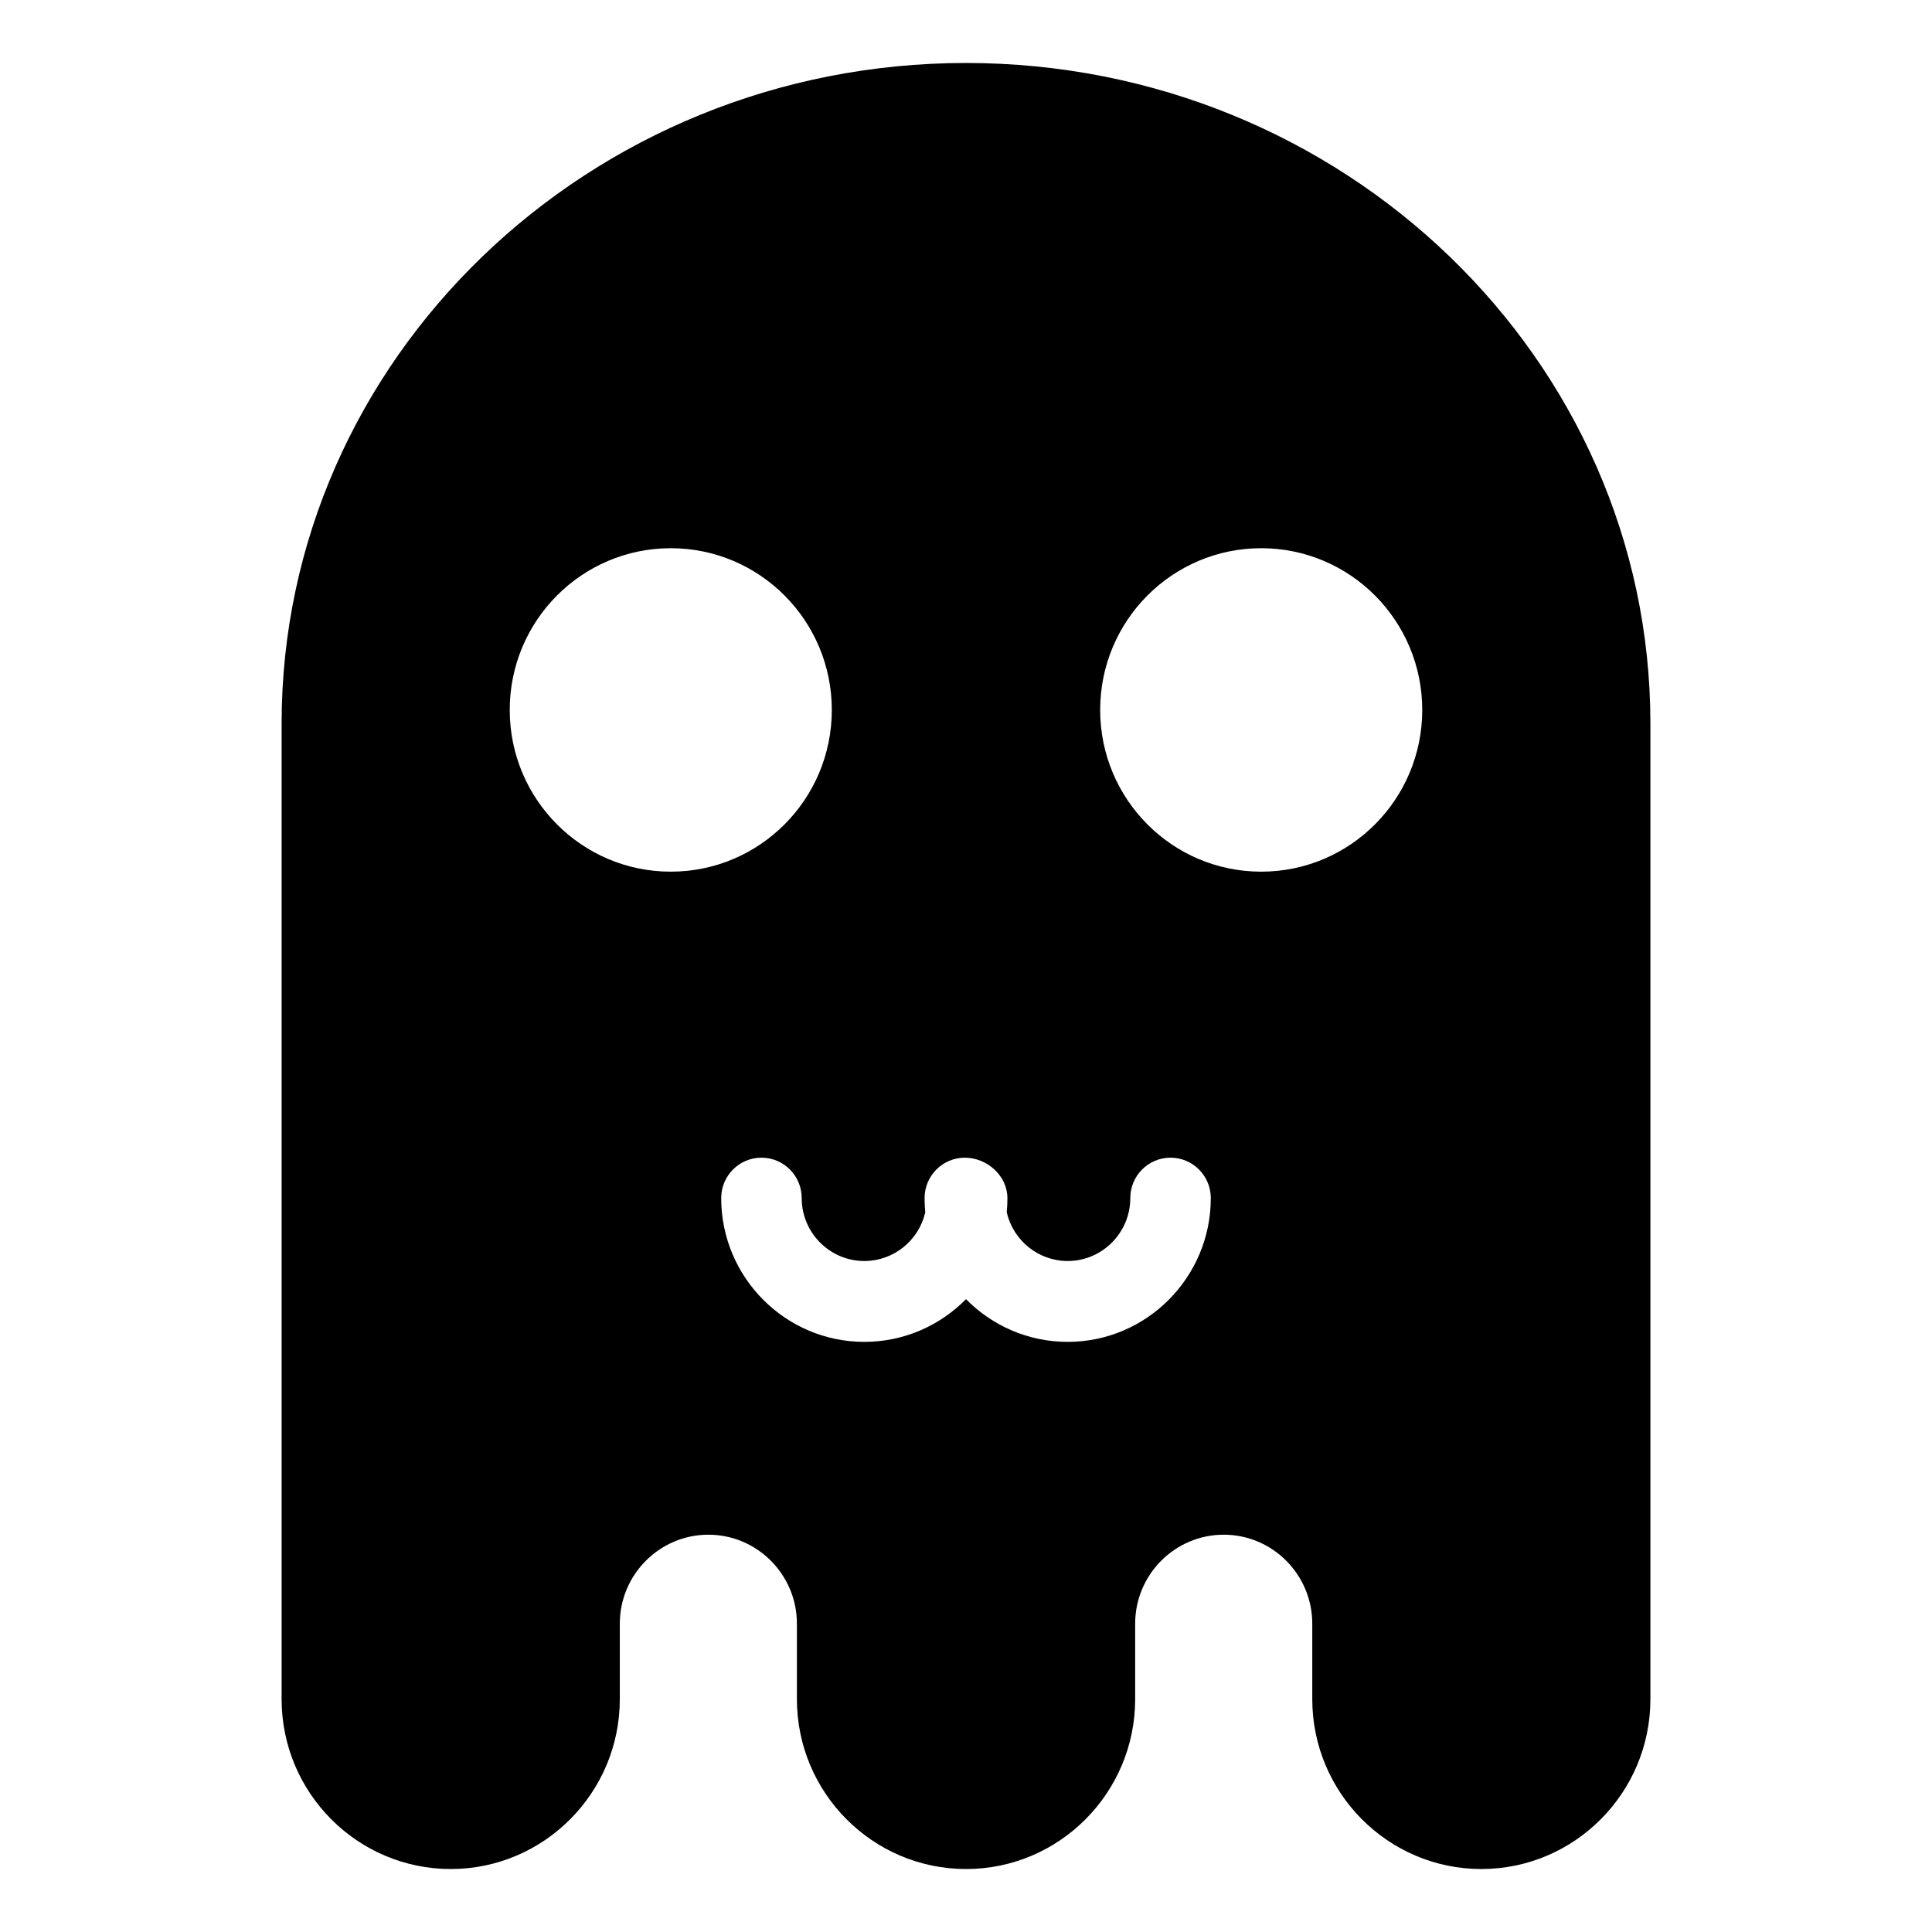 <?xml version="1.0" encoding="UTF-8"?>
<!-- Uploaded to: ICON Repo, www.svgrepo.com, Generator: ICON Repo Mixer Tools -->
<svg fill="#000000" width="800px" height="800px" version="1.1" viewBox="144 144 512 512" xmlns="http://www.w3.org/2000/svg">
 <path d="m400 160.69c-100.01 0-181.37 78.508-181.37 175.02v258.59c0 24.824 20.102 45.012 44.82 45.012 24.695 0 44.805-20.188 44.805-45.012v-19.996c0-13.008 10.531-23.59 23.461-23.59 12.941 0 23.473 10.578 23.473 23.59v19.996c0 24.824 20.102 45.012 44.82 45.012s44.82-20.188 44.82-45.012v-19.996c0-13.008 10.531-23.59 23.469-23.59s23.469 10.578 23.469 23.59v19.996c0 24.824 20.102 45.012 44.805 45.012 24.699 0 44.801-20.188 44.801-45.012v-258.59c0-96.508-81.355-175.02-181.37-175.02zm-78.238 214.31c-23.574 0-42.676-19.191-42.676-42.859s19.105-42.859 42.676-42.859c23.566 0 42.676 19.191 42.676 42.859 0.004 23.672-19.105 42.859-42.676 42.859zm105.19 124.61c-10.535 0-20.066-4.336-26.953-11.316-6.879 6.977-16.418 11.316-26.953 11.316-20.902 0-37.922-17.098-37.922-38.098 0-5.914 4.777-10.715 10.672-10.715 5.891 0 10.664 4.801 10.664 10.715 0 9.18 7.445 16.668 16.586 16.668 7.863 0 14.465-5.516 16.156-12.898-0.121-1.246-0.18-2.5-0.18-3.769 0-5.914 4.781-10.715 10.672-10.715 5.883 0 11.281 4.801 11.281 10.715 0 1.27-0.059 2.523-0.176 3.769 1.691 7.379 8.293 12.898 16.156 12.898 9.133 0 16.582-7.477 16.582-16.668 0-5.914 4.777-10.715 10.664-10.715 5.894 0 10.672 4.801 10.672 10.715 0 21.004-17.02 38.098-37.922 38.098zm51.281-124.61c-23.574 0-42.676-19.191-42.676-42.859s19.105-42.859 42.676-42.859c23.566 0 42.676 19.191 42.676 42.859 0.004 23.672-19.105 42.859-42.676 42.859z"/>
</svg>